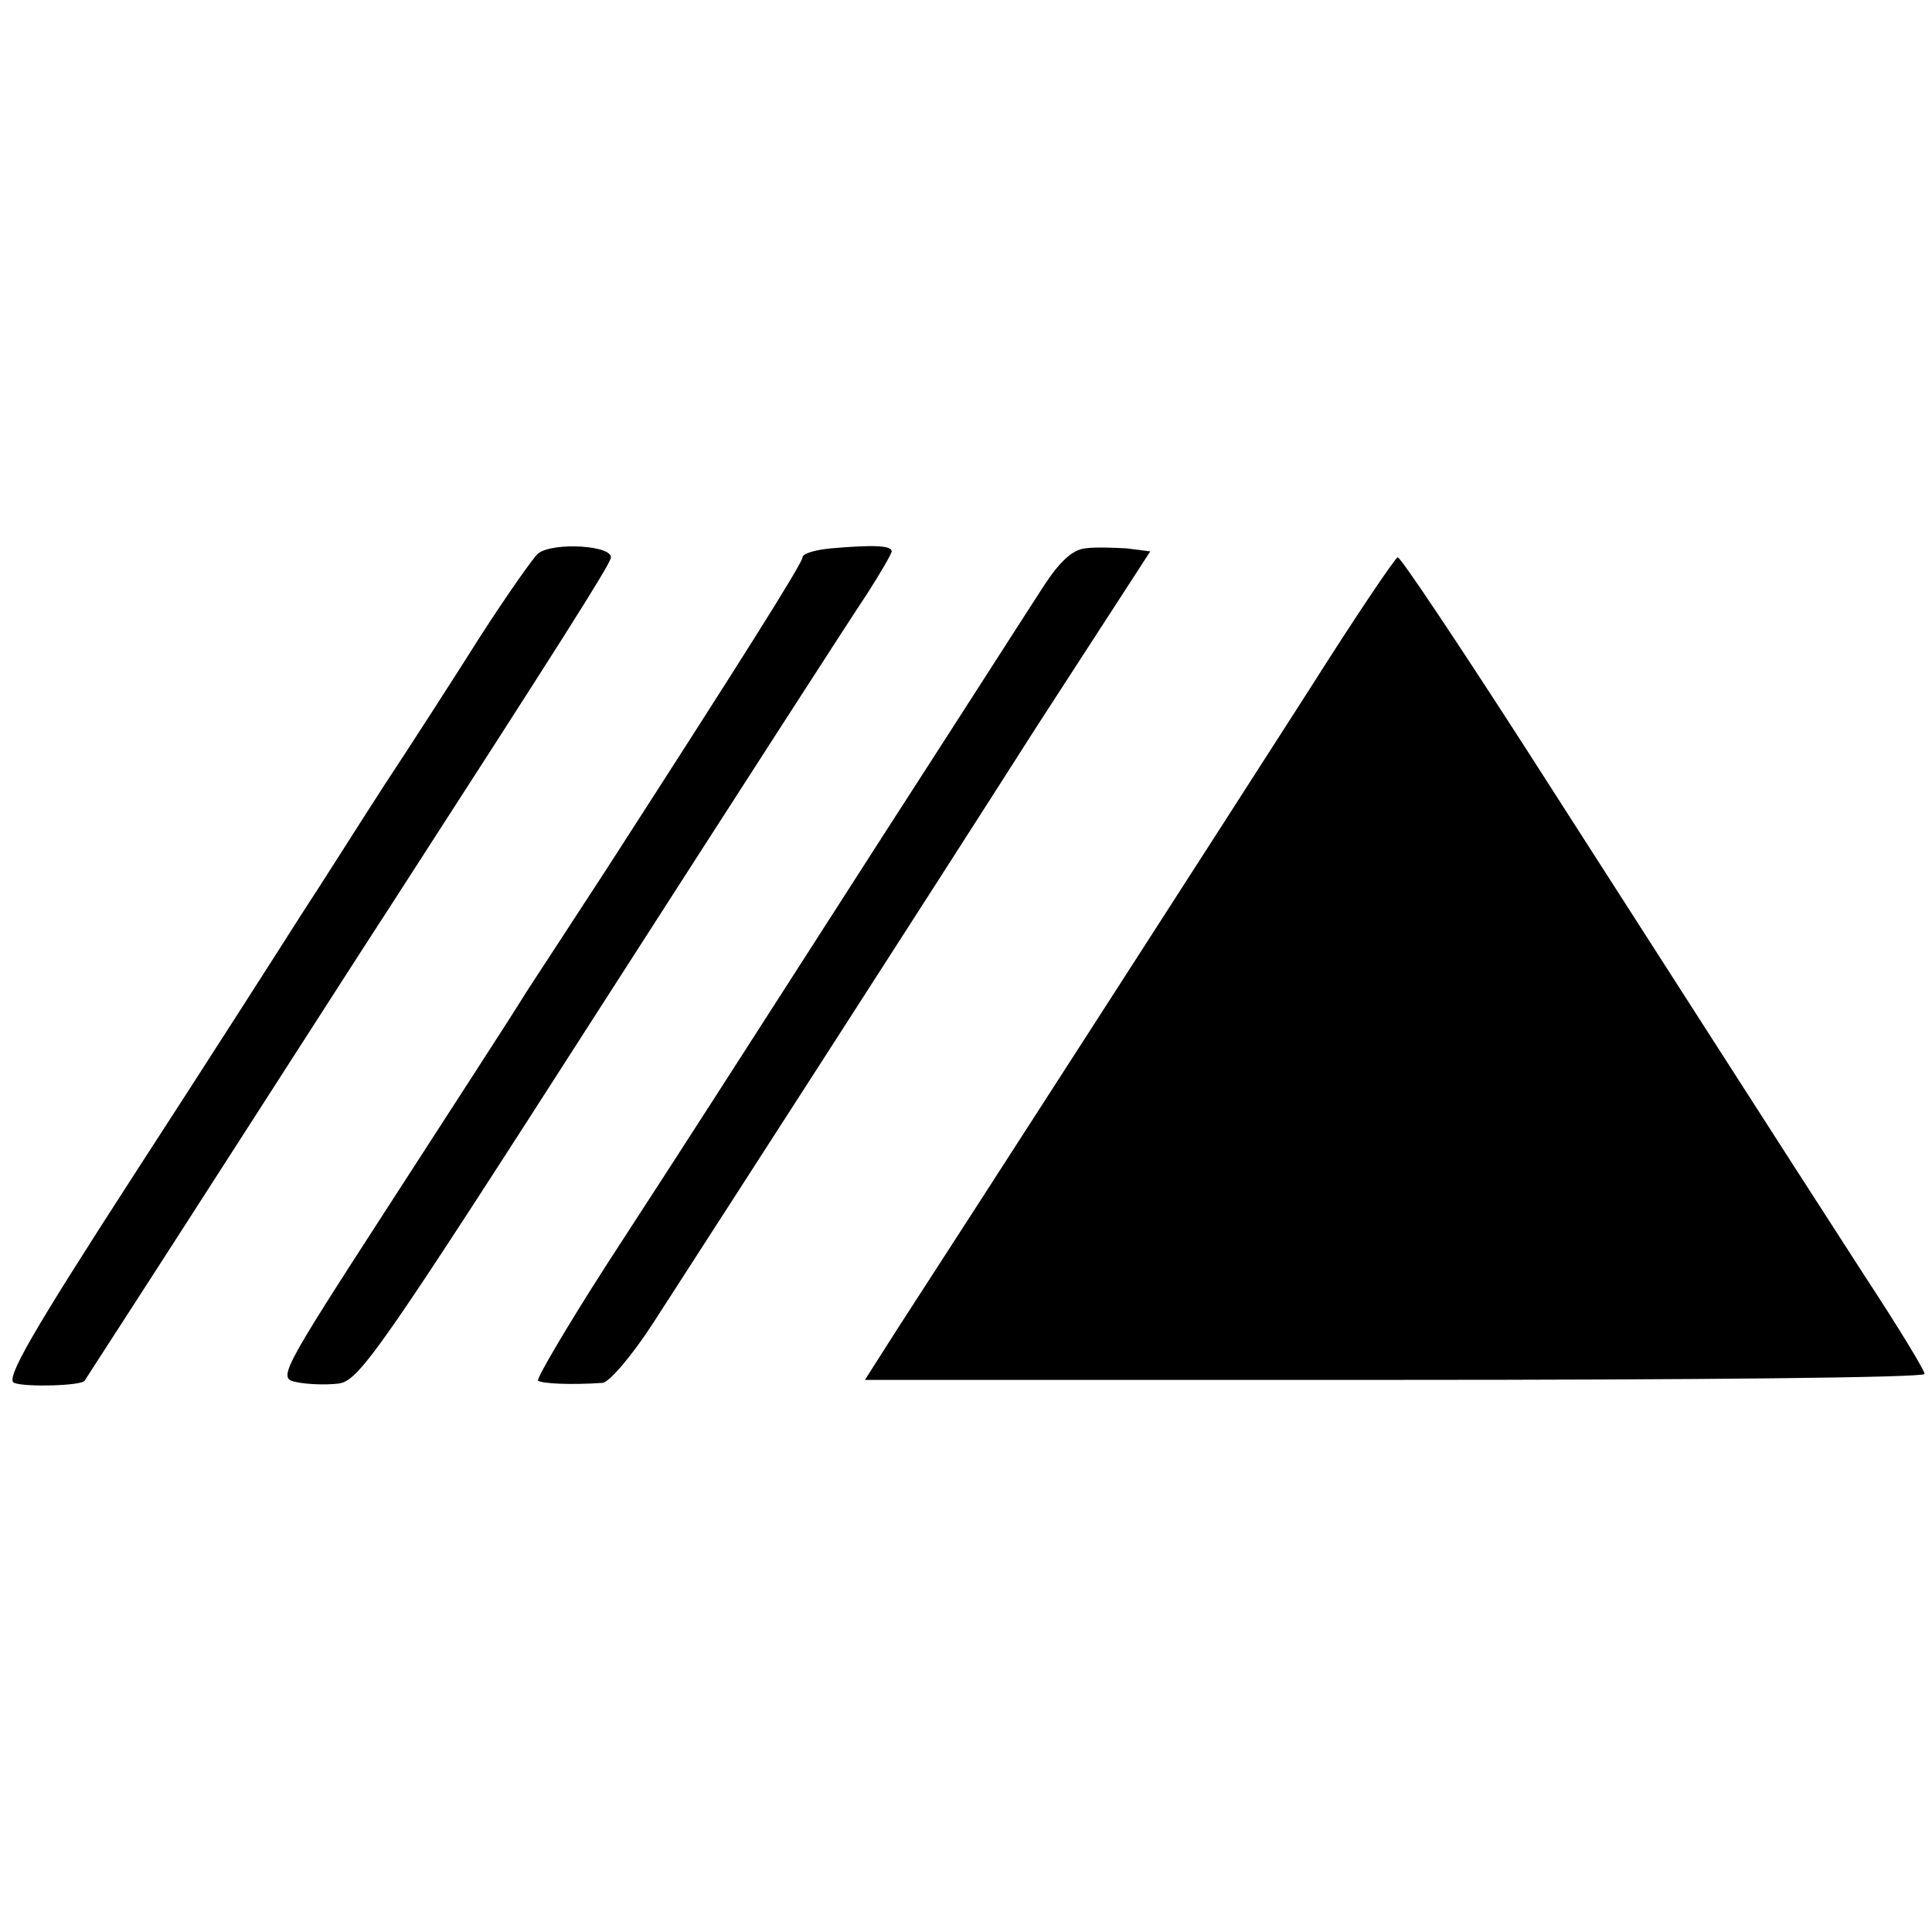 <?xml version="1.0" standalone="no"?>
<!DOCTYPE svg PUBLIC "-//W3C//DTD SVG 20010904//EN"
 "http://www.w3.org/TR/2001/REC-SVG-20010904/DTD/svg10.dtd">
<svg version="1.0" xmlns="http://www.w3.org/2000/svg"
 width="260pt" height="260pt" viewBox="0 0 260 260"
 preserveAspectRatio="xMidYMid meet">
<g transform="translate(0,260) scale(0.1,-0.1)"
fill="#000000" stroke="none">
<path d="M724 1855 c-6 -5 -42 -56 -78 -112 -36 -57 -94 -147 -129 -200 -35
-54 -84 -132 -111 -173 -26 -41 -127 -199 -225 -350 -139 -215 -174 -276 -162
-281 15 -6 91 -4 95 3 1 2 81 125 176 273 96 149 201 313 235 365 226 350 294
457 297 469 4 17 -78 22 -98 6z"/>
<path d="M1118 1862 c-21 -2 -38 -7 -38 -12 0 -8 -86 -144 -264 -420 -34 -52
-82 -126 -107 -164 -24 -39 -110 -171 -190 -295 -143 -221 -145 -226 -120
-231 14 -3 40 -4 56 -2 28 3 55 42 354 508 178 277 339 527 358 555 18 28 33
54 33 57 0 8 -25 9 -82 4z"/>
<path d="M1460 1862 c-17 -2 -34 -18 -55 -50 -17 -26 -113 -176 -215 -334
-102 -159 -205 -319 -230 -358 -25 -39 -89 -138 -143 -221 -54 -84 -95 -154
-93 -157 5 -4 44 -6 87 -3 9 1 39 36 67 79 91 141 364 564 517 804 l153 236
-32 4 c-17 1 -42 2 -56 0z"/>
<path d="M1762 1672 c-105 -164 -458 -712 -556 -863 l-42 -66 713 0 c406 0
713 3 713 8 0 5 -36 64 -80 131 -117 181 -277 431 -460 716 -89 138 -165 252
-169 252 -3 0 -57 -80 -119 -178z"/>
</g>
</svg>
